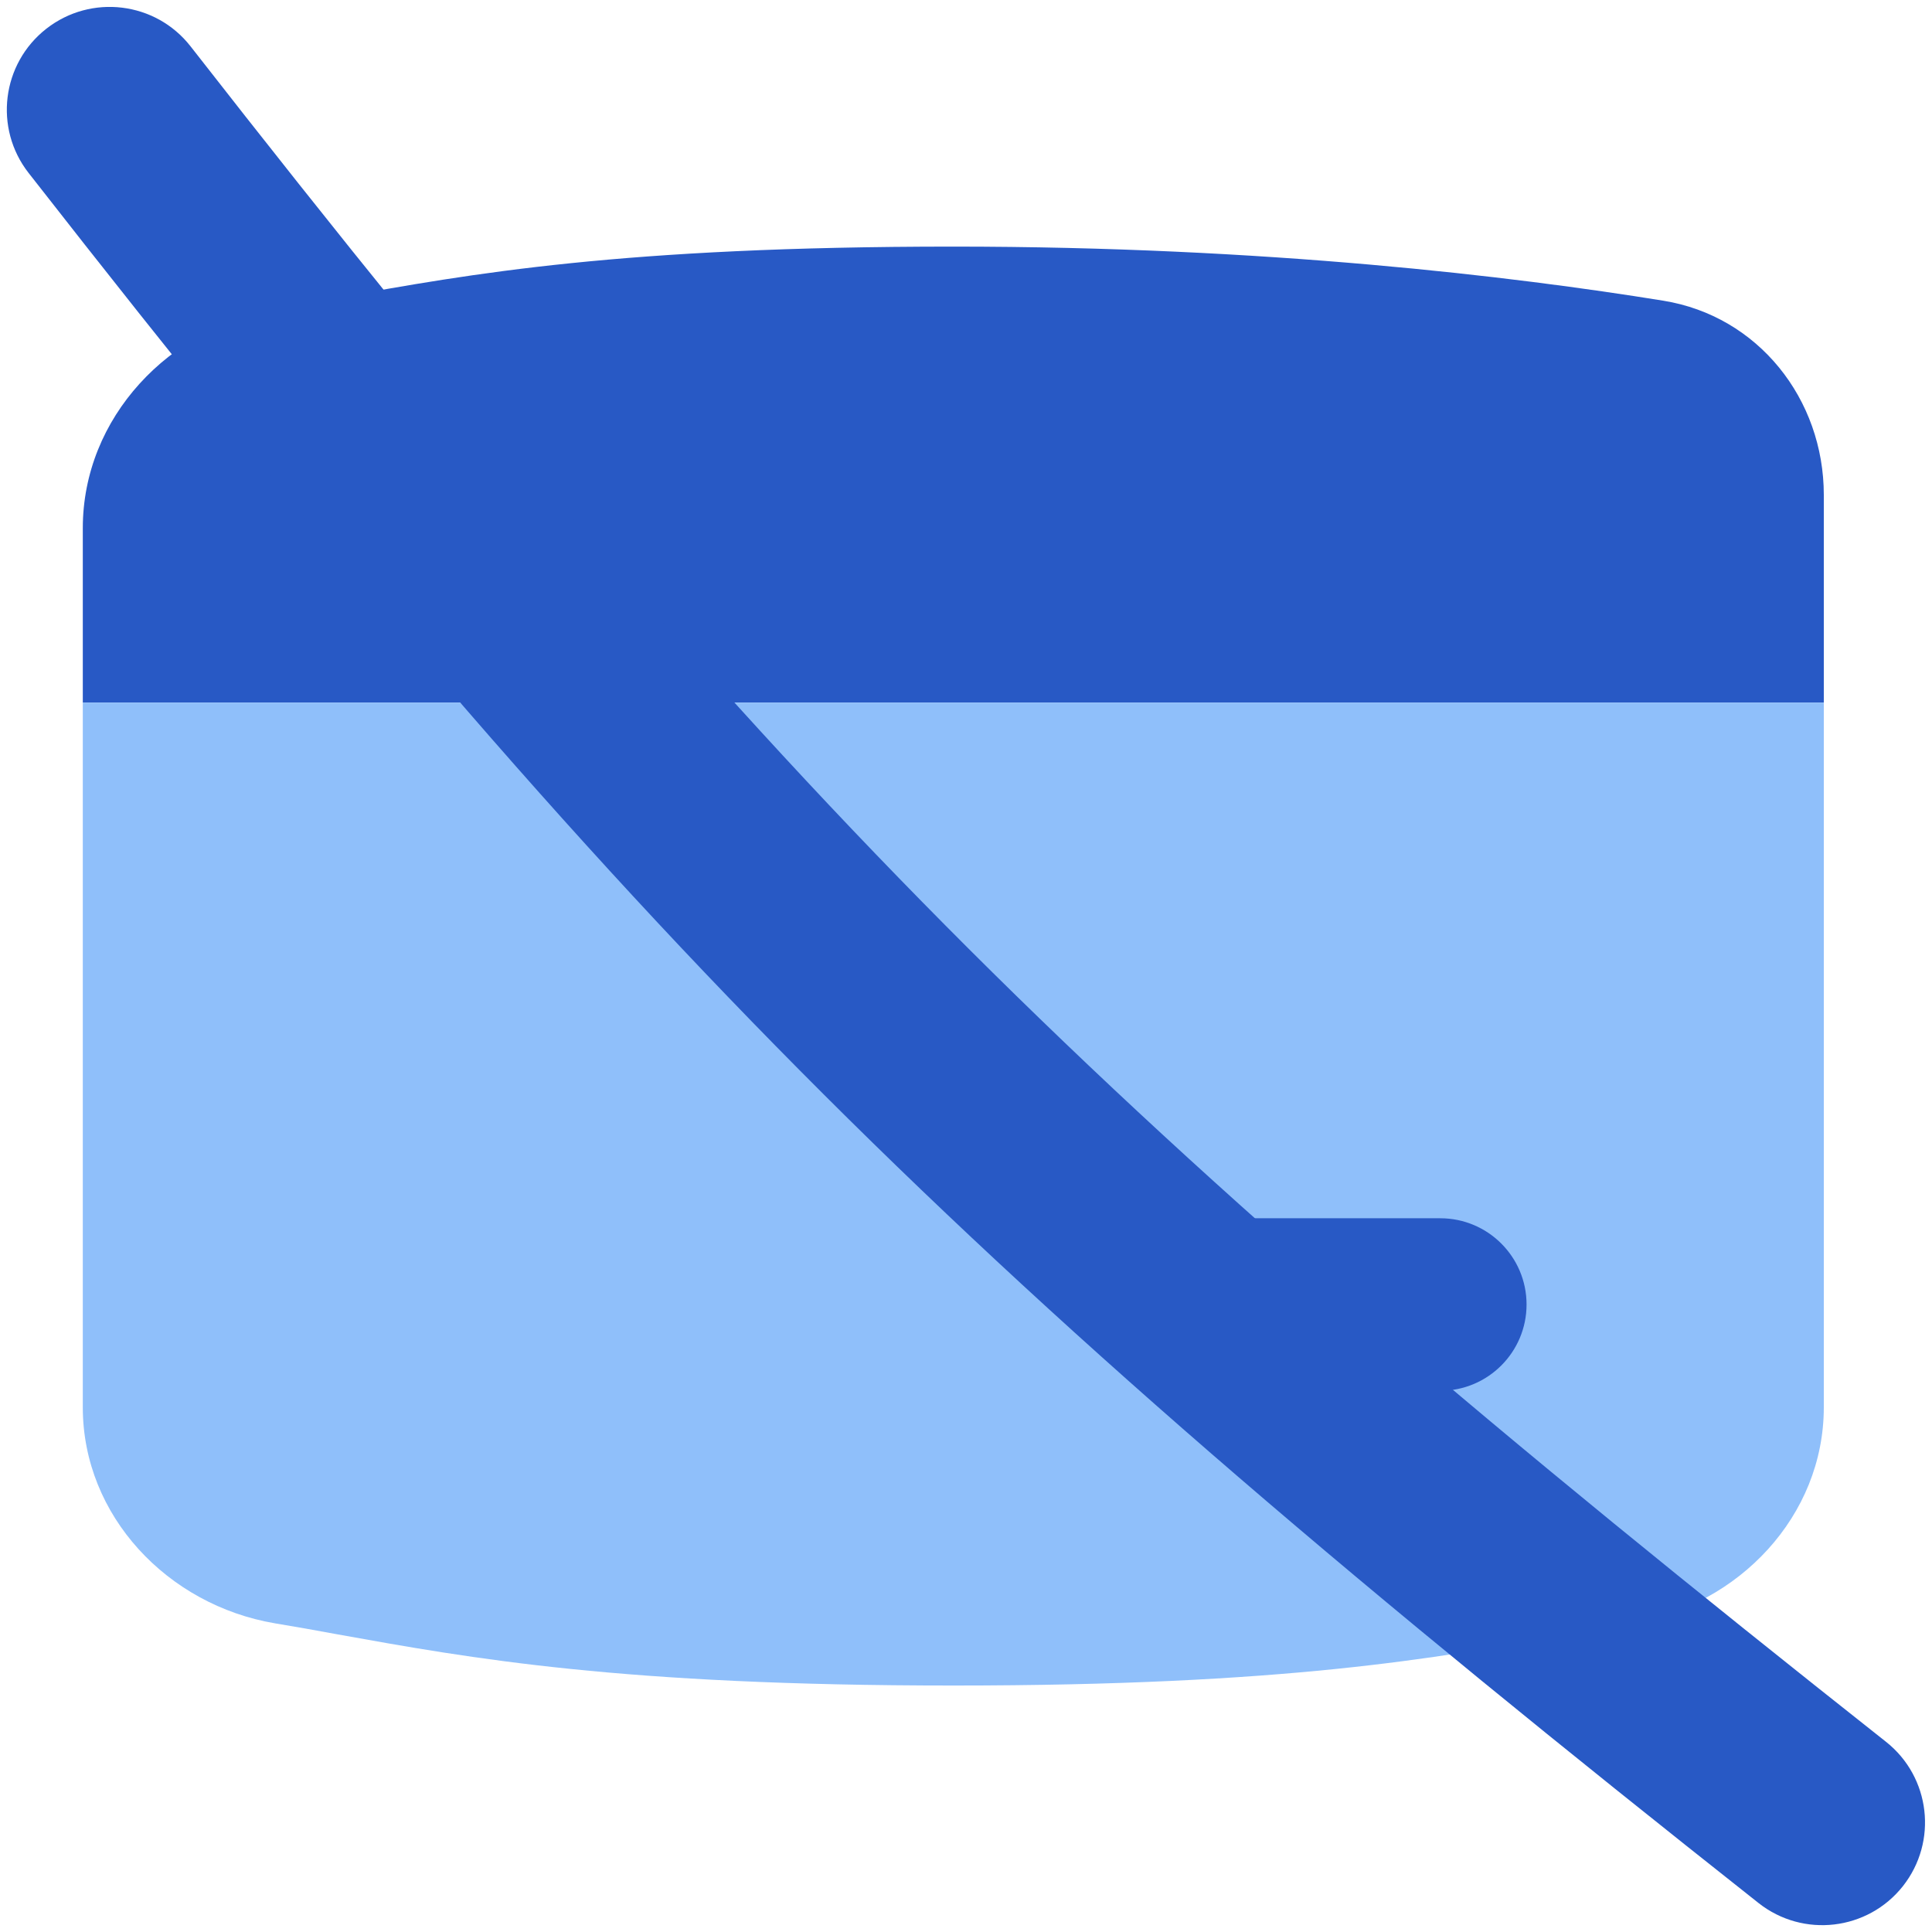 <svg xmlns="http://www.w3.org/2000/svg" fill="none" viewBox="0 0 14 14" id="Credit-Card-Disable--Streamline-Flex">
  <desc>
    Credit Card Disable Streamline Icon: https://streamlinehq.com
  </desc>
  <g id="credit-card-disable--credit-card-disable-cross-deny-fail-remove-payment">
    <g id="Group 5511">
      <path id="Intersect" fill="#2859c5" d="M13.216 5.091H0.6l0 -1.264c0 -0.801 0.625 -1.458 1.414 -1.593 0.144 -0.024 0.286 -0.05 0.431 -0.076 0.972 -0.175 2.056 -0.371 4.463 -0.371 2.264 0 4.058 0.216 5.145 0.392 0.687 0.111 1.163 0.712 1.163 1.408v1.504Z" stroke-width="1"></path>
      <path id="Subtract" fill="#8fbffa" fill-rule="evenodd" d="M0.6 5.091H13.216l0 5.107c0 0.787 -0.615 1.434 -1.391 1.565 -0.151 0.026 -0.301 0.053 -0.454 0.08 -0.972 0.175 -2.056 0.371 -4.463 0.371 -2.407 0 -3.492 -0.196 -4.463 -0.371 -0.152 -0.028 -0.302 -0.055 -0.454 -0.08 -0.776 -0.132 -1.391 -0.778 -1.391 -1.565L0.6 5.091Z" clip-rule="evenodd" stroke-width="1"></path>
      <path id="Subtract_2" fill="#2859c5" fill-rule="evenodd" d="M8.015 9.453c0 -0.345 0.28 -0.625 0.625 -0.625h1.797c0.345 0 0.625 0.28 0.625 0.625s-0.28 0.625 -0.625 0.625H8.64c-0.345 0 -0.625 -0.28 -0.625 -0.625Z" clip-rule="evenodd" stroke-width="1"></path>
      <g id="Group 5445">
        <path id="Vector (Stroke)" fill="#2859c5" fill-rule="evenodd" d="M0.336 0.208C0.012 0.461 -0.046 0.929 0.207 1.253 4.611 6.893 6.99 9.241 12.743 13.79c0.323 0.255 0.791 0.2 1.046 -0.122 0.255 -0.323 0.2 -0.791 -0.122 -1.046C8 8.141 5.706 5.877 1.381 0.336 1.128 0.012 0.66 -0.045 0.336 0.208Z" clip-rule="evenodd" stroke-width="1"></path>
      </g>
    </g>
  </g>
</svg>